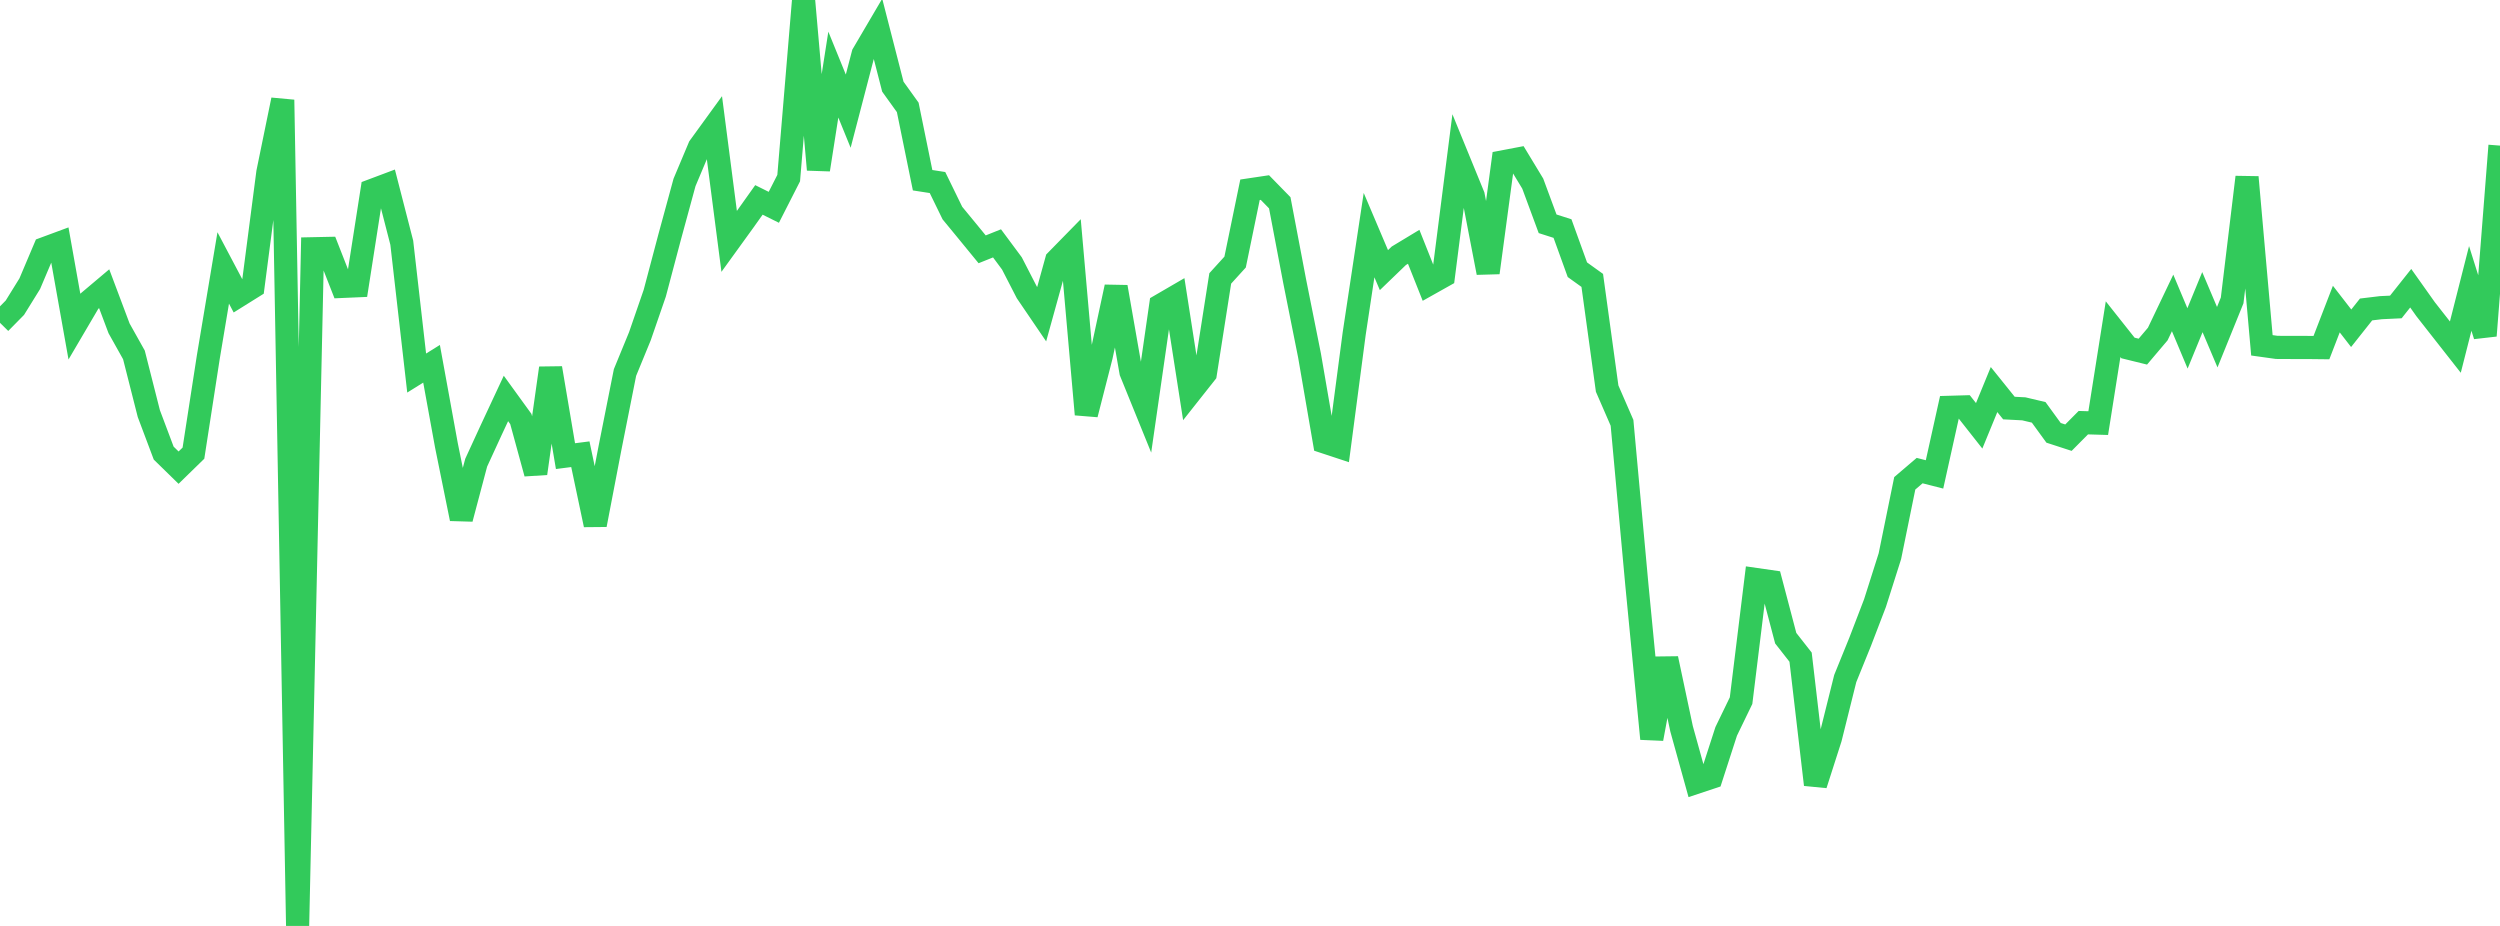 <?xml version="1.0" standalone="no"?>
<!DOCTYPE svg PUBLIC "-//W3C//DTD SVG 1.1//EN" "http://www.w3.org/Graphics/SVG/1.1/DTD/svg11.dtd">

<svg width="135" height="50" viewBox="0 0 135 50" preserveAspectRatio="none" 
  xmlns="http://www.w3.org/2000/svg"
  xmlns:xlink="http://www.w3.org/1999/xlink">


<polyline points="0.0, 17.433 0.804, 16.616 1.607, 15.32 2.411, 13.422 3.214, 13.125 4.018, 17.636 4.821, 16.269 5.625, 15.591 6.429, 17.73 7.232, 19.164 8.036, 22.333 8.839, 24.467 9.643, 25.253 10.446, 24.47 11.25, 19.274 12.054, 14.468 12.857, 15.988 13.661, 15.486 14.464, 9.313 15.268, 5.393 16.071, 50.0 16.875, 13.433 17.679, 13.416 18.482, 15.466 19.286, 15.431 20.089, 10.287 20.893, 9.985 21.696, 13.107 22.5, 20.145 23.304, 19.644 24.107, 24.049 24.911, 28.012 25.714, 24.985 26.518, 23.236 27.321, 21.516 28.125, 22.625 28.929, 25.564 29.732, 19.879 30.536, 24.631 31.339, 24.528 32.143, 28.339 32.946, 24.158 33.75, 20.115 34.554, 18.157 35.357, 15.833 36.161, 12.798 36.964, 9.85 37.768, 7.939 38.571, 6.833 39.375, 13.036 40.179, 11.924 40.982, 10.795 41.786, 11.195 42.589, 9.618 43.393, 0.0 44.196, 9.161 45.0, 4.028 45.804, 6.002 46.607, 2.923 47.411, 1.554 48.214, 4.68 49.018, 5.799 49.821, 9.732 50.625, 9.857 51.429, 11.505 52.232, 12.481 53.036, 13.463 53.839, 13.141 54.643, 14.224 55.446, 15.785 56.25, 16.967 57.054, 14.065 57.857, 13.245 58.661, 22.376 59.464, 19.24 60.268, 15.497 61.071, 20.086 61.875, 22.066 62.679, 16.487 63.482, 16.02 64.286, 21.18 65.089, 20.165 65.893, 15.035 66.696, 14.152 67.5, 10.248 68.304, 10.128 69.107, 10.95 69.911, 15.181 70.714, 19.197 71.518, 23.863 72.321, 24.128 73.125, 18.023 73.929, 12.696 74.732, 14.587 75.536, 13.812 76.339, 13.327 77.143, 15.349 77.946, 14.898 78.75, 8.601 79.554, 10.567 80.357, 14.725 81.161, 8.74 81.964, 8.587 82.768, 9.915 83.571, 12.085 84.375, 12.342 85.179, 14.565 85.982, 15.142 86.786, 20.985 87.589, 22.831 88.393, 31.603 89.196, 39.893 90.0, 35.565 90.804, 39.351 91.607, 42.244 92.411, 41.977 93.214, 39.495 94.018, 37.834 94.821, 31.293 95.625, 31.409 96.429, 34.462 97.232, 35.487 98.036, 42.369 98.839, 39.866 99.643, 36.641 100.446, 34.662 101.25, 32.567 102.054, 30.035 102.857, 26.099 103.661, 25.412 104.464, 25.618 105.268, 21.996 106.071, 21.973 106.875, 22.994 107.679, 21.036 108.482, 22.035 109.286, 22.077 110.089, 22.267 110.893, 23.373 111.696, 23.634 112.5, 22.824 113.304, 22.848 114.107, 17.776 114.911, 18.79 115.714, 18.988 116.518, 18.039 117.321, 16.358 118.125, 18.273 118.929, 16.315 119.732, 18.208 120.536, 16.223 121.339, 9.568 122.143, 18.647 122.946, 18.759 123.75, 18.763 124.554, 18.763 125.357, 18.772 126.161, 16.69 126.964, 17.726 127.768, 16.711 128.571, 16.614 129.375, 16.576 130.179, 15.564 130.982, 16.696 131.786, 17.721 132.589, 18.744 133.393, 15.575 134.196, 18.126 135.0, 7.863" fill="none" stroke="#32ca5b" stroke-width="1.25"/>

</svg>